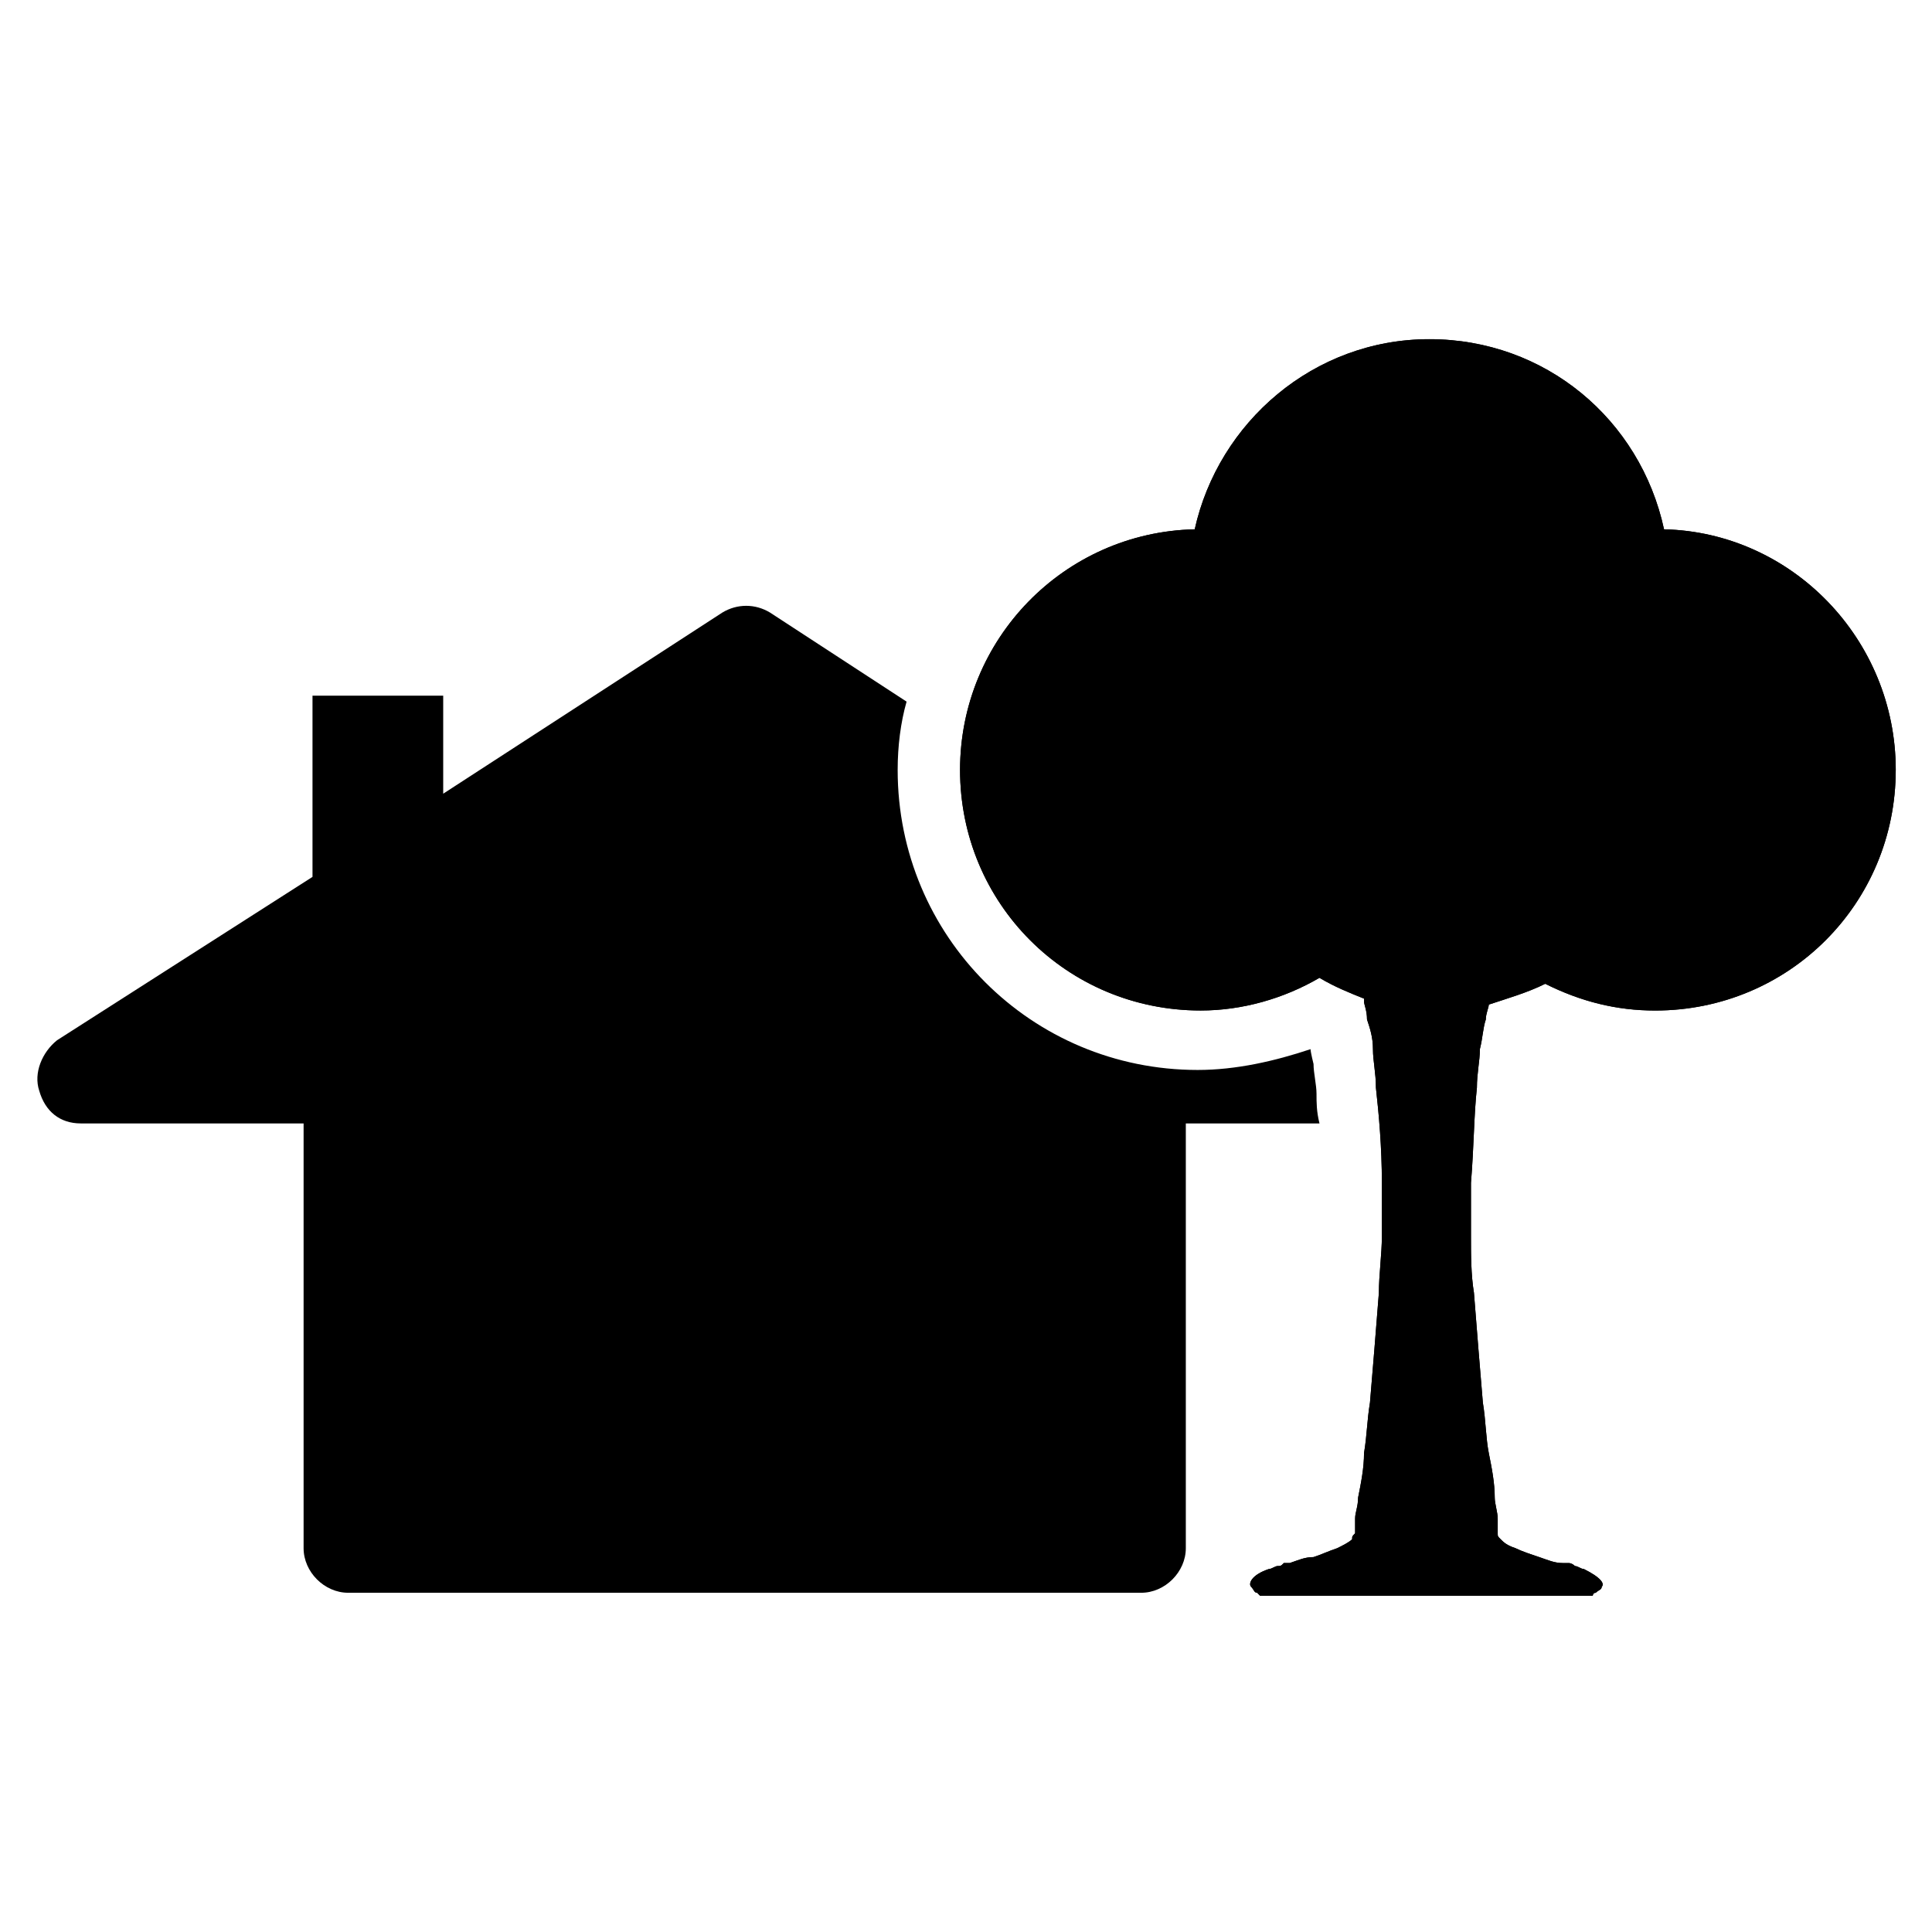 <?xml version="1.0" encoding="UTF-8"?>
<!-- Uploaded to: SVG Repo, www.svgrepo.com, Generator: SVG Repo Mixer Tools -->
<svg fill="#000000" width="800px" height="800px" version="1.1" viewBox="144 144 512 512" xmlns="http://www.w3.org/2000/svg">
 <g>
  <path d="m493.68 441.72h-35.426v112.57c0 6.297-5.512 11.809-11.809 11.809h-210.18c-6.297 0-11.809-5.512-11.809-11.809v-112.57h-59.039c-5.512 0-9.445-3.148-11.02-8.66-1.574-4.723 0.789-10.234 4.723-13.383l67.695-43.293v-48.02h34.637v25.977l73.996-48.02c3.938-2.363 8.66-2.363 12.594 0l36.211 23.617c-1.574 5.512-2.363 11.809-2.363 18.105 0 44.082 35.426 79.508 79.508 79.508 10.234 0 20.469-2.363 29.914-5.512 0 0.789 0.789 3.938 0.789 3.938 0 2.363 0.789 5.512 0.789 7.871 0 2.363 0 4.723 0.789 7.871z"/>
  <path d="m646.39 348.04c0 35.426-28.34 63.762-63.762 63.762-10.234 0-19.68-2.363-29.125-7.086-4.723 2.363-10.234 3.938-14.957 5.512 0 0.789-0.789 2.363-0.789 3.938-0.789 2.363-0.789 4.723-1.574 7.871 0 3.148-0.789 6.297-0.789 10.234-0.789 7.086-0.789 15.742-1.574 25.191v14.168c0 4.723 0 10.234 0.789 14.957 0.789 10.234 1.574 19.68 2.363 29.125 0.789 4.723 0.789 9.445 1.574 13.383 0.789 3.938 1.574 7.871 1.574 11.809 0 1.574 0.789 3.938 0.789 5.512v2.363 1.574c0 0.789 0 0.789 0.789 1.574 0.789 0.789 1.574 1.574 3.938 2.363 1.574 0.789 3.938 1.574 6.297 2.363 2.363 0.789 3.938 1.574 6.297 1.574h1.574s0.789 0 1.574 0.789c0.789 0 1.574 0.789 2.363 0.789 4.723 2.363 5.512 3.938 4.723 4.723 0 0.789-0.789 0.789-1.574 1.574-0.789 0-0.789 0.789-0.789 0.789l-88.176-0.008-0.789-0.789c-0.789 0-0.789-0.789-1.574-1.574-0.789-0.789 0-3.148 4.723-4.723 0.789 0 1.574-0.789 2.363-0.789 0.789 0 0.789 0 1.574-0.789h1.574c2.363-0.789 3.938-1.574 6.297-1.574 2.363-0.789 3.938-1.574 6.297-2.363 1.574-0.789 3.148-1.574 3.938-2.363 0-0.789 0-0.789 0.789-1.574v-1.574-2.363c0-1.574 0.789-3.148 0.789-5.512 0.789-3.938 1.574-7.871 1.574-11.809 0.789-4.723 0.789-8.66 1.574-13.383 0.789-9.445 1.574-18.895 2.363-29.125 0-4.723 0.789-10.234 0.789-14.957v-14.168c0-9.445-0.789-18.105-1.574-25.191 0-3.938-0.789-7.086-0.789-10.234s-0.789-5.512-1.574-7.871c0-2.363-0.789-3.938-0.789-4.723v-0.789c-3.938-1.574-7.871-3.148-11.809-5.512-9.445 5.512-20.469 8.66-31.488 8.66-35.426 0-63.762-28.34-63.762-63.762 0-34.637 27.551-62.977 62.188-63.762 6.297-28.34 31.488-50.383 62.188-50.383s55.891 21.254 62.188 50.383c33.852 0.793 61.406 29.133 61.406 63.77z"/>
  <path d="m646.39 348.04c0 35.426-28.34 63.762-63.762 63.762-10.234 0-19.68-2.363-29.125-7.086-4.723 2.363-10.234 3.938-14.957 5.512 0 0.789-0.789 2.363-0.789 3.938-0.789 2.363-0.789 4.723-1.574 7.871 0 3.148-0.789 6.297-0.789 10.234-0.789 7.086-0.789 15.742-1.574 25.191v14.168c0 4.723 0 10.234 0.789 14.957 0.789 10.234 1.574 19.68 2.363 29.125 0.789 4.723 0.789 9.445 1.574 13.383 0.789 3.938 1.574 7.871 1.574 11.809 0 1.574 0.789 3.938 0.789 5.512v2.363 1.574c0 0.789 0 0.789 0.789 1.574 0.789 0.789 1.574 1.574 3.938 2.363 1.574 0.789 3.938 1.574 6.297 2.363 2.363 0.789 3.938 1.574 6.297 1.574h1.574s0.789 0 1.574 0.789c0.789 0 1.574 0.789 2.363 0.789 4.723 2.363 5.512 3.938 4.723 4.723 0 0.789-0.789 0.789-1.574 1.574-0.789 0-0.789 0.789-0.789 0.789l-88.176-0.008-0.789-0.789c-0.789 0-0.789-0.789-1.574-1.574-0.789-0.789 0-3.148 4.723-4.723 0.789 0 1.574-0.789 2.363-0.789 0.789 0 0.789 0 1.574-0.789h1.574c2.363-0.789 3.938-1.574 6.297-1.574 2.363-0.789 3.938-1.574 6.297-2.363 1.574-0.789 3.148-1.574 3.938-2.363 0-0.789 0-0.789 0.789-1.574v-1.574-2.363c0-1.574 0.789-3.148 0.789-5.512 0.789-3.938 1.574-7.871 1.574-11.809 0.789-4.723 0.789-8.66 1.574-13.383 0.789-9.445 1.574-18.895 2.363-29.125 0-4.723 0.789-10.234 0.789-14.957v-14.168c0-9.445-0.789-18.105-1.574-25.191 0-3.938-0.789-7.086-0.789-10.234s-0.789-5.512-1.574-7.871c0-2.363-0.789-3.938-0.789-4.723v-0.789c-3.938-1.574-7.871-3.148-11.809-5.512-9.445 5.512-20.469 8.66-31.488 8.66-35.426 0-63.762-28.34-63.762-63.762 0-34.637 27.551-62.977 62.188-63.762 6.297-28.34 31.488-50.383 62.188-50.383s55.891 21.254 62.188 50.383c33.852 0.793 61.406 29.133 61.406 63.77z"/>
 </g>
</svg>